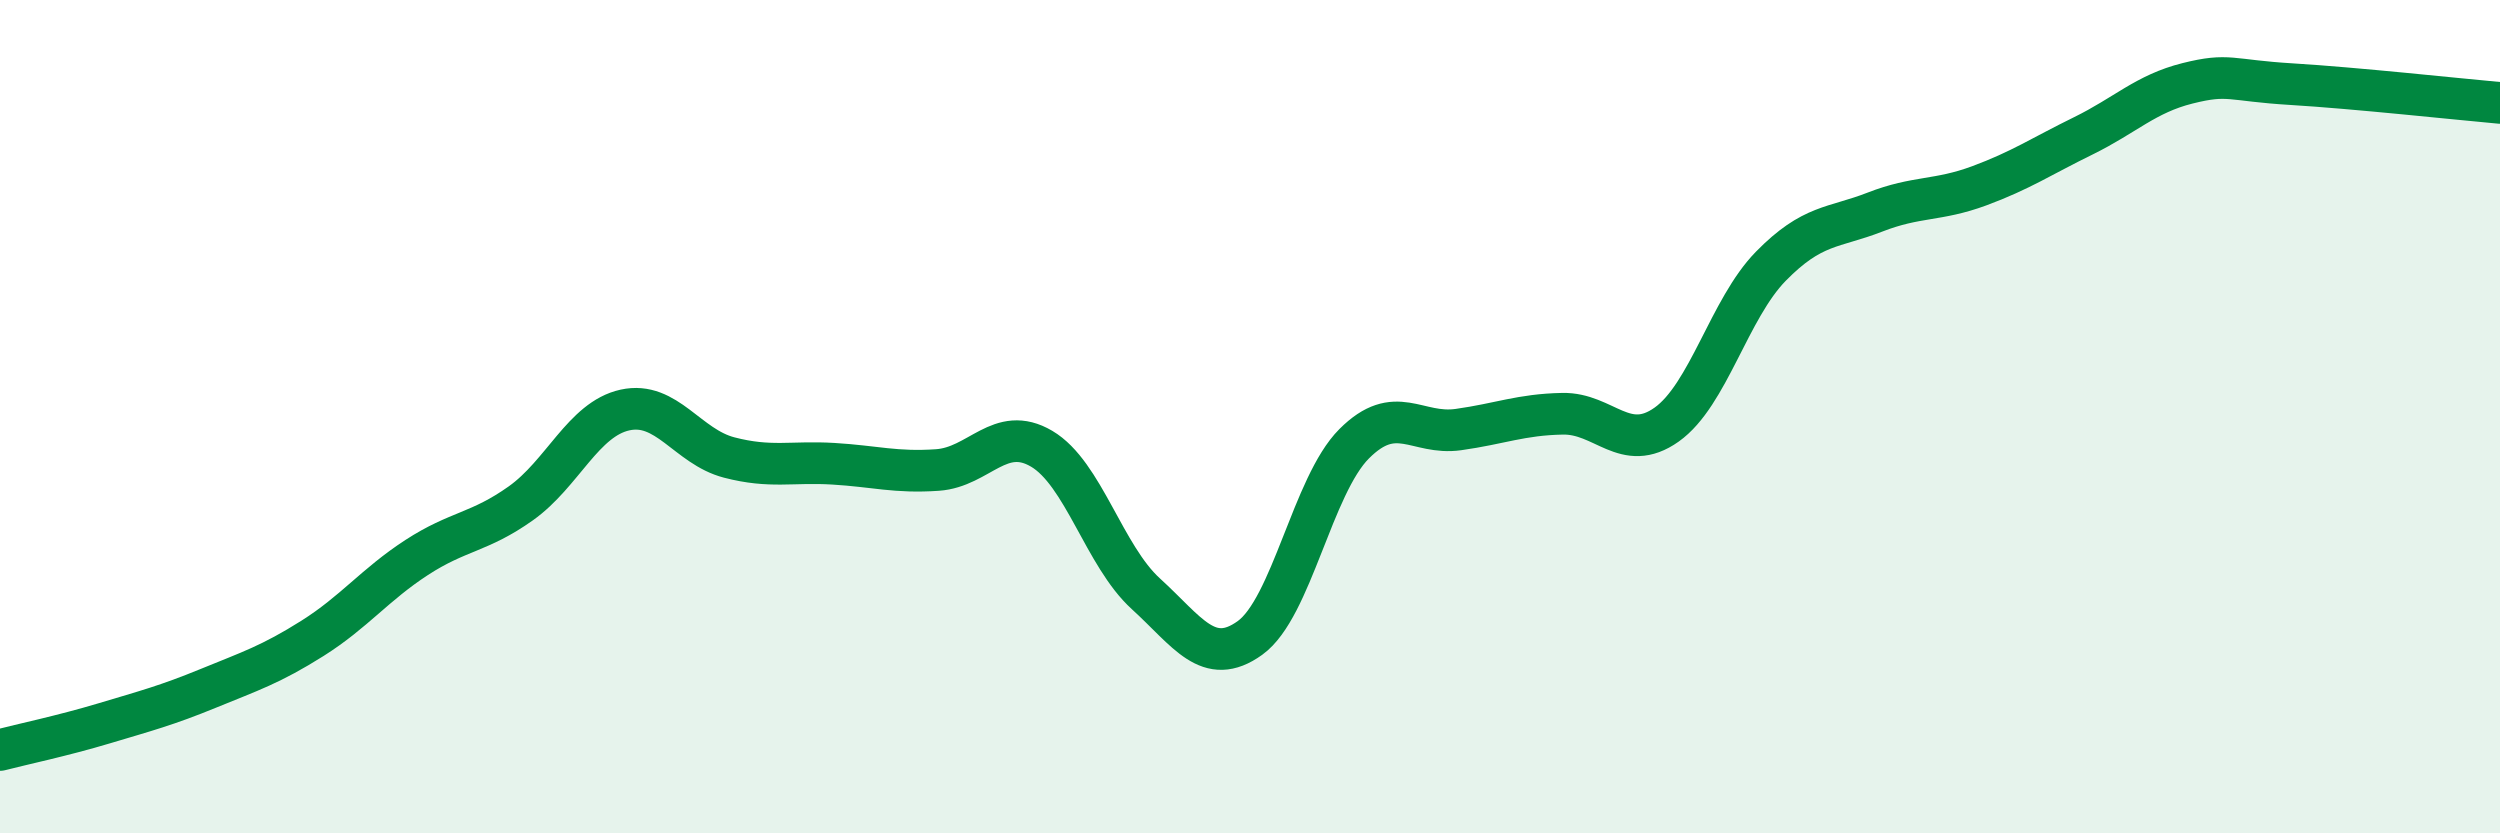
    <svg width="60" height="20" viewBox="0 0 60 20" xmlns="http://www.w3.org/2000/svg">
      <path
        d="M 0,18 C 0.5,17.87 1.5,17.66 2.5,17.36 C 3.5,17.06 4,16.93 5,16.52 C 6,16.11 6.5,15.95 7.5,15.32 C 8.5,14.69 9,14.03 10,13.38 C 11,12.73 11.5,12.79 12.5,12.08 C 13.5,11.37 14,10.06 15,9.84 C 16,9.62 16.5,10.72 17.5,10.98 C 18.5,11.24 19,11.07 20,11.13 C 21,11.19 21.5,11.35 22.5,11.28 C 23.5,11.21 24,10.18 25,10.77 C 26,11.36 26.5,13.34 27.5,14.25 C 28.5,15.16 29,16.03 30,15.31 C 31,14.59 31.5,11.65 32.5,10.65 C 33.5,9.65 34,10.45 35,10.31 C 36,10.17 36.5,9.95 37.5,9.93 C 38.5,9.91 39,10.9 40,10.19 C 41,9.48 41.5,7.41 42.5,6.39 C 43.5,5.37 44,5.48 45,5.09 C 46,4.7 46.5,4.83 47.5,4.46 C 48.5,4.09 49,3.75 50,3.26 C 51,2.77 51.5,2.25 52.5,2 C 53.5,1.75 53.5,1.93 55,2.02 C 56.5,2.11 59,2.38 60,2.47L60 20L0 20Z"
        fill="#008740"
        opacity="0.1"
        stroke-linecap="round"
        stroke-linejoin="round"
      />
      <path
        d="M 0,18 C 0.5,17.87 1.5,17.66 2.5,17.36 C 3.5,17.06 4,16.93 5,16.52 C 6,16.11 6.5,15.95 7.5,15.32 C 8.5,14.69 9,14.03 10,13.38 C 11,12.73 11.5,12.79 12.5,12.08 C 13.5,11.37 14,10.06 15,9.84 C 16,9.62 16.5,10.72 17.5,10.98 C 18.5,11.24 19,11.07 20,11.13 C 21,11.19 21.5,11.35 22.5,11.28 C 23.5,11.21 24,10.18 25,10.77 C 26,11.36 26.5,13.34 27.5,14.25 C 28.5,15.16 29,16.03 30,15.31 C 31,14.59 31.5,11.65 32.5,10.65 C 33.5,9.65 34,10.45 35,10.31 C 36,10.17 36.5,9.95 37.5,9.93 C 38.5,9.91 39,10.9 40,10.19 C 41,9.48 41.5,7.41 42.5,6.39 C 43.5,5.37 44,5.48 45,5.09 C 46,4.7 46.5,4.83 47.5,4.46 C 48.5,4.09 49,3.75 50,3.26 C 51,2.77 51.5,2.25 52.5,2 C 53.5,1.75 53.5,1.93 55,2.02 C 56.5,2.11 59,2.38 60,2.47"
        stroke="#008740"
        stroke-width="1"
        fill="none"
        stroke-linecap="round"
        stroke-linejoin="round"
      />
    </svg>
  
